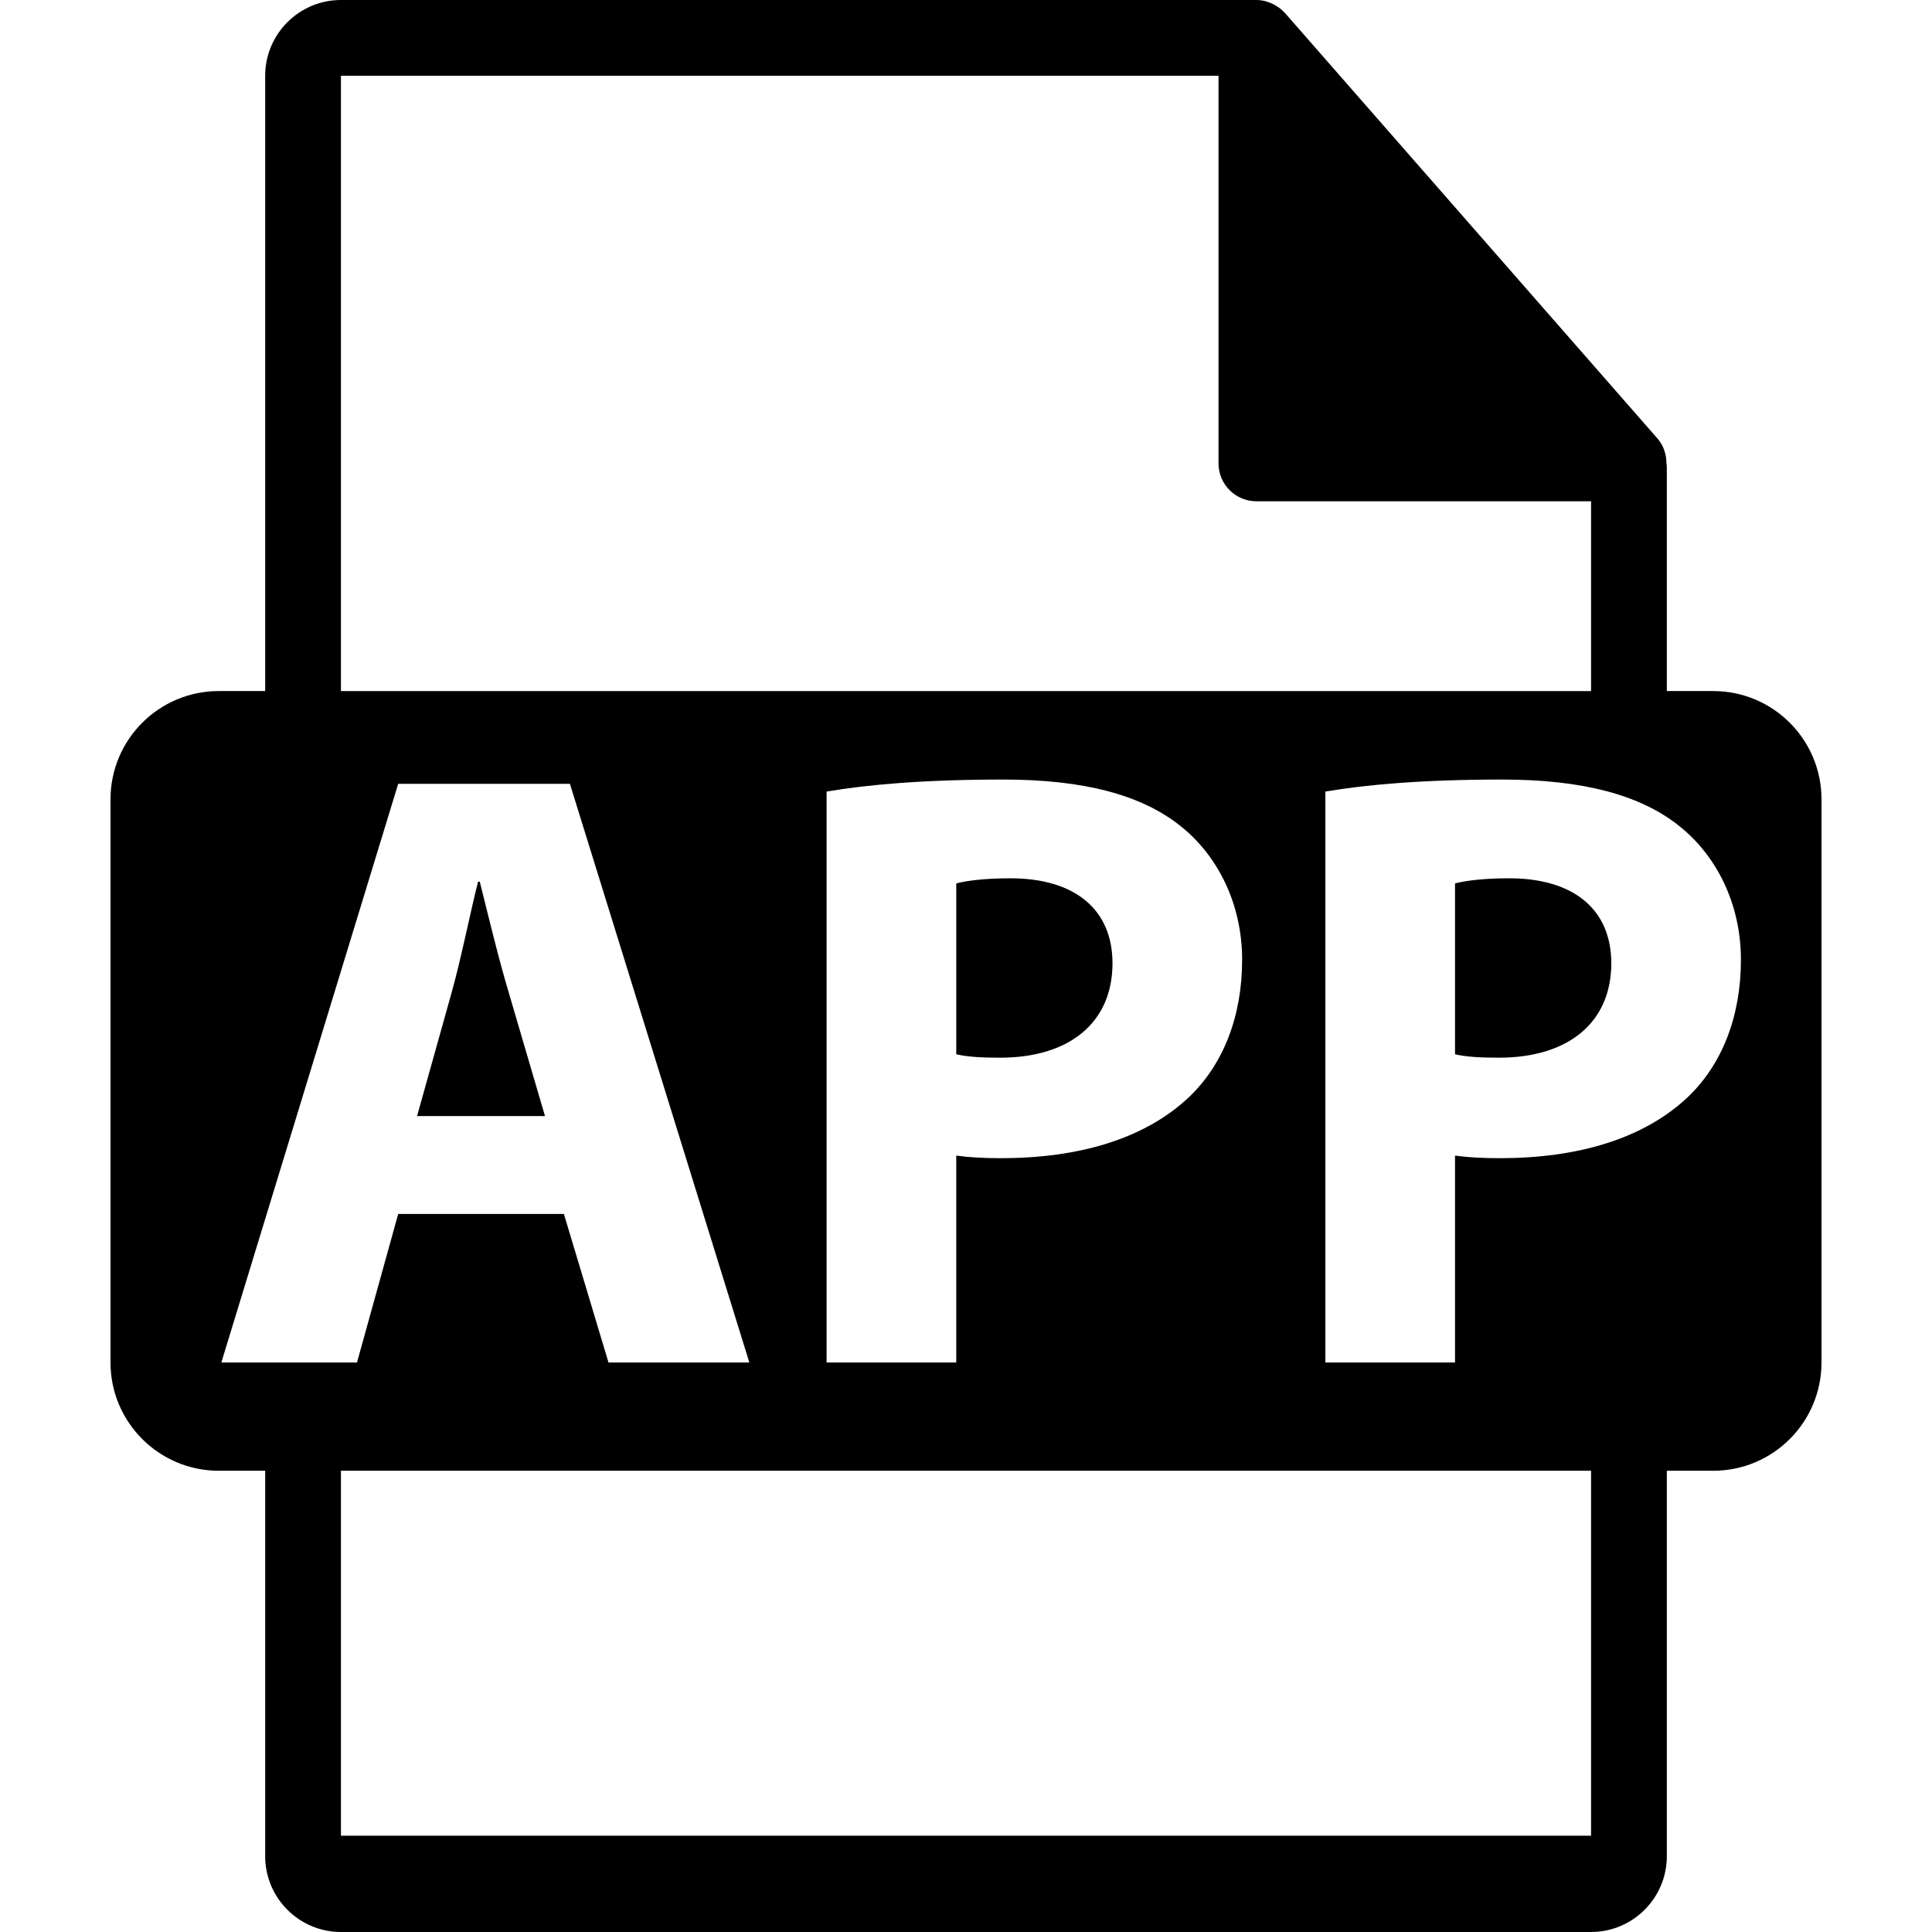 <?xml version="1.0" encoding="iso-8859-1"?>
<!-- Uploaded to: SVG Repo, www.svgrepo.com, Generator: SVG Repo Mixer Tools -->
<!DOCTYPE svg PUBLIC "-//W3C//DTD SVG 1.1//EN" "http://www.w3.org/Graphics/SVG/1.1/DTD/svg11.dtd">
<svg fill="#000000" version="1.1" id="Capa_1" xmlns="http://www.w3.org/2000/svg" xmlns:xlink="http://www.w3.org/1999/xlink" 
	 width="800px" height="800px" viewBox="0 0 550.801 550.801"
	 xml:space="preserve">
<g>
	<g>
		<path d="M145.104,283.194c-2.942-9.793-5.875-22.032-8.321-31.836h-0.496c-2.447,9.798-4.894,22.275-7.594,31.836l-9.791,34.989
			h36.472L145.104,283.194z"/>
		<path d="M488.427,197.014h-13.226v-63.817c0-0.401-0.063-0.799-0.116-1.205c-0.021-2.531-0.828-5.021-2.563-6.993L366.325,3.694
			c-0.031-0.031-0.063-0.045-0.084-0.076c-0.633-0.707-1.371-1.295-2.151-1.804c-0.232-0.155-0.465-0.285-0.707-0.422
			c-0.675-0.366-1.393-0.675-2.131-0.896c-0.2-0.053-0.379-0.135-0.58-0.188C359.871,0.119,359.037,0,358.193,0H97.201
			c-11.918,0-21.6,9.693-21.6,21.601v175.413H62.378c-17.044,0-30.874,13.818-30.874,30.873v160.545
			c0,17.038,13.83,30.87,30.874,30.87h13.223V529.2c0,11.907,9.682,21.601,21.6,21.601h356.4c11.907,0,21.601-9.693,21.601-21.601
			V419.302h13.226c17.054,0,30.87-13.832,30.87-30.87V227.887C519.297,210.832,505.48,197.014,488.427,197.014z M97.201,21.601
			h250.193v110.51c0,5.97,4.841,10.8,10.8,10.8h95.407v54.108h-356.4V21.601z M354.123,273.639c0,16.158-5.39,29.869-15.178,39.172
			c-12.719,11.991-31.582,17.381-53.599,17.381c-4.896,0-9.318-0.253-12.723-0.738v58.988h-36.967v-162.77
			c11.507-1.959,27.654-3.428,50.417-3.428c23.014,0,39.403,4.406,50.436,13.213C347.024,243.778,354.123,257.494,354.123,273.639z
			 M63.1,388.441l50.424-164.974h48.956l51.155,164.974h-40.155l-12.717-42.346h-47.24l-11.749,42.346H63.1z M453.601,523.347
			h-356.4V419.302h356.4V523.347z M481.149,312.811c-12.73,11.991-31.583,17.381-53.6,17.381c-4.894,0-9.318-0.253-12.729-0.738
			v58.988h-36.967v-162.77c11.506-1.959,27.664-3.428,50.424-3.428c23.003,0,39.403,4.406,50.425,13.213
			c10.516,8.321,17.624,22.032,17.624,38.177C496.326,289.797,490.937,303.508,481.149,312.811z"/>
		<path d="M288.036,250.394c-7.581,0-12.728,0.738-15.412,1.464v48.713c3.178,0.728,7.093,0.971,12.479,0.971
			c19.828,0,32.062-10.025,32.062-26.924C317.166,259.443,306.641,250.394,288.036,250.394z"/>
		<path d="M430.239,250.394c-7.583,0-12.729,0.738-15.419,1.464v48.713c3.19,0.728,7.093,0.971,12.481,0.971
			c19.834,0,32.068-10.025,32.068-26.924C459.37,259.443,448.844,250.394,430.239,250.394z"/>
	</g>
</g>
</svg>